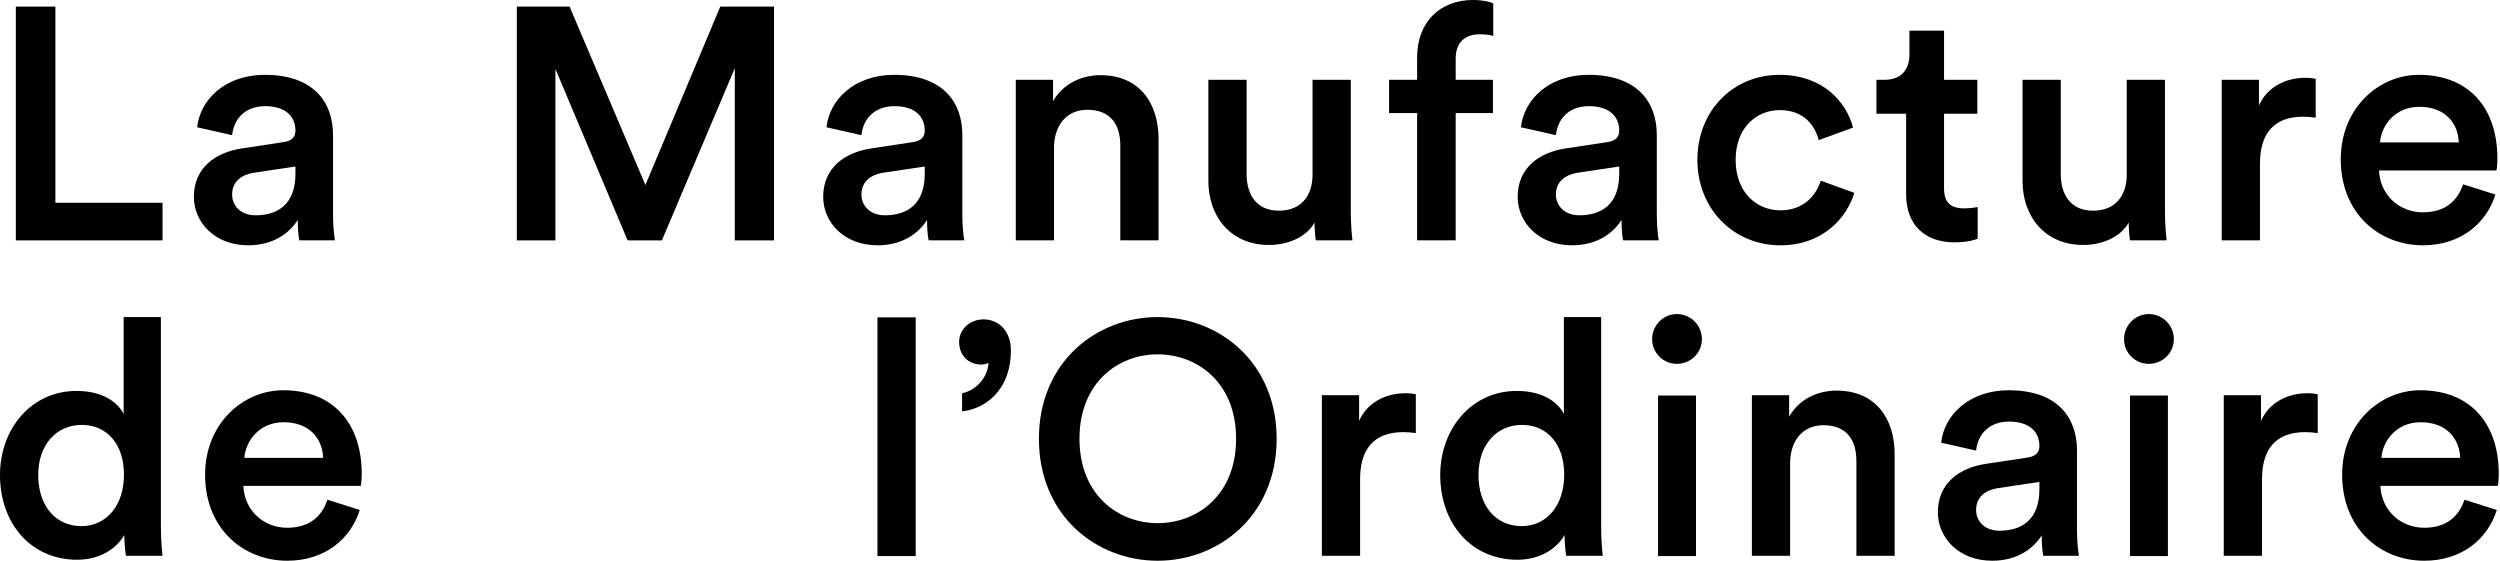 <?xml version="1.0" encoding="UTF-8" standalone="no"?>
<!DOCTYPE svg PUBLIC "-//W3C//DTD SVG 1.1//EN" "http://www.w3.org/Graphics/SVG/1.1/DTD/svg11.dtd">
<svg width="100%" height="100%" viewBox="0 0 1814 407" version="1.1" xmlns="http://www.w3.org/2000/svg" xmlns:xlink="http://www.w3.org/1999/xlink" xml:space="preserve" xmlns:serif="http://www.serif.com/" style="fill-rule:evenodd;clip-rule:evenodd;stroke-linejoin:round;stroke-miterlimit:2;">
    <g transform="matrix(4.167,0,0,4.167,11.488,4.786)">
        <path d="M0,40.707L0,0L6.888,0L6.888,34.16L25.548,34.16L25.548,40.707L0,40.707Z" style="fill-rule:nonzero;"/>
    </g>
    <g transform="matrix(4.167,0,0,4.167,214.373,106.22)">
        <path d="M0,4.764L0,3.501L-7.293,4.593C-9.358,4.937 -11.026,6.086 -11.026,8.382C-11.026,10.277 -9.59,11.998 -6.949,11.998C-3.216,11.998 0,10.218 0,4.764M-9.246,0.343L-2.068,-0.746C-0.461,-0.976 0,-1.78 0,-2.756C0,-5.111 -1.609,-7.006 -5.284,-7.006C-8.785,-7.006 -10.738,-4.765 -11.026,-1.953L-17.112,-3.331C-16.595,-8.154 -12.23,-12.46 -5.34,-12.46C3.272,-12.46 6.544,-7.579 6.544,-2.01L6.544,11.884C6.544,14.41 6.832,16.075 6.888,16.363L0.688,16.363C0.629,16.19 0.4,15.041 0.4,12.803C-0.919,14.927 -3.677,17.224 -8.212,17.224C-14.069,17.224 -17.685,13.205 -17.685,8.785C-17.685,3.789 -14.01,1.033 -9.246,0.343" style="fill-rule:nonzero;"/>
    </g>
    <g transform="matrix(4.167,0,0,4.167,533.158,4.786)">
        <path d="M0,40.707L0,10.736L-12.689,40.707L-18.663,40.707L-31.234,10.85L-31.234,40.707L-37.952,40.707L-37.952,0L-28.767,0L-15.561,31.061L-2.526,0L6.832,0L6.832,40.707L0,40.707Z" style="fill-rule:nonzero;"/>
    </g>
    <g transform="matrix(4.167,0,0,4.167,671.002,106.22)">
        <path d="M0,4.764L0,3.501L-7.293,4.593C-9.358,4.937 -11.026,6.086 -11.026,8.382C-11.026,10.277 -9.59,11.998 -6.949,11.998C-3.216,11.998 0,10.218 0,4.764M-9.246,0.343L-2.068,-0.746C-0.461,-0.976 0,-1.78 0,-2.756C0,-5.111 -1.609,-7.006 -5.284,-7.006C-8.785,-7.006 -10.738,-4.765 -11.026,-1.953L-17.112,-3.331C-16.595,-8.154 -12.23,-12.46 -5.34,-12.46C3.272,-12.46 6.544,-7.579 6.544,-2.01L6.544,11.884C6.544,14.41 6.832,16.075 6.888,16.363L0.688,16.363C0.629,16.19 0.4,15.041 0.4,12.803C-0.919,14.927 -3.677,17.224 -8.212,17.224C-14.069,17.224 -17.685,13.205 -17.685,8.785C-17.685,3.789 -14.01,1.033 -9.246,0.343" style="fill-rule:nonzero;"/>
    </g>
    <g transform="matrix(4.167,0,0,4.167,764.795,54.548)">
        <path d="M0,28.764L-6.659,28.764L-6.659,0.802L-0.171,0.802L-0.171,4.535C1.668,1.319 4.996,0 8.095,0C14.927,0 18.202,4.937 18.202,11.079L18.202,28.764L11.543,28.764L11.543,12.228C11.543,8.782 9.992,6.027 5.798,6.027C2.009,6.027 0,8.955 0,12.63L0,28.764Z" style="fill-rule:nonzero;"/>
    </g>
    <g transform="matrix(4.167,0,0,4.167,920.804,57.891)">
        <path d="M0,28.764C-6.659,28.764 -10.563,23.826 -10.563,17.626L-10.563,0L-3.904,0L-3.904,16.421C-3.904,19.867 -2.297,22.795 1.724,22.795C5.569,22.795 7.578,20.21 7.578,16.536L7.578,0L14.24,0L14.24,22.851C14.24,25.148 14.41,26.928 14.527,27.962L8.154,27.962C8.039,27.33 7.924,26.009 7.924,24.86C6.544,27.386 3.272,28.764 0,28.764" style="fill-rule:nonzero;"/>
    </g>
    <g transform="matrix(4.167,0,0,4.167,1056.24,131.821)">
        <path d="M0,-21.418L0,-17.744L6.488,-17.744L6.488,-11.943L0,-11.943L0,10.219L-6.717,10.219L-6.717,-11.943L-11.599,-11.943L-11.599,-17.744L-6.717,-17.744L-6.717,-21.589C-6.717,-27.848 -2.699,-31.637 3.041,-31.637C4.708,-31.637 6.084,-31.293 6.544,-31.061L6.544,-25.378C6.142,-25.492 5.396,-25.665 4.133,-25.665C2.353,-25.665 0,-24.861 0,-21.418" style="fill-rule:nonzero;"/>
    </g>
    <g transform="matrix(4.167,0,0,4.167,1174.91,106.22)">
        <path d="M0,4.764L0,3.501L-7.293,4.593C-9.358,4.937 -11.026,6.086 -11.026,8.382C-11.026,10.277 -9.59,11.998 -6.949,11.998C-3.216,11.998 0,10.218 0,4.764M-9.246,0.343L-2.068,-0.746C-0.461,-0.976 0,-1.78 0,-2.756C0,-5.111 -1.609,-7.006 -5.284,-7.006C-8.785,-7.006 -10.738,-4.765 -11.026,-1.953L-17.112,-3.331C-16.595,-8.154 -12.23,-12.46 -5.34,-12.46C3.272,-12.46 6.544,-7.579 6.544,-2.01L6.544,11.884C6.544,14.41 6.832,16.075 6.888,16.363L0.688,16.363C0.629,16.19 0.4,15.041 0.4,12.803C-0.919,14.927 -3.677,17.224 -8.212,17.224C-14.069,17.224 -17.685,13.205 -17.685,8.785C-17.685,3.789 -14.01,1.033 -9.246,0.343" style="fill-rule:nonzero;"/>
    </g>
    <g transform="matrix(4.167,0,0,4.167,1259.38,116.264)">
        <path d="M0,-0.058C0,5.57 3.618,8.727 7.807,8.727C12.172,8.727 14.181,5.684 14.815,3.56L20.669,5.684C19.35,10.049 15.156,14.813 7.807,14.813C-0.4,14.813 -6.661,8.439 -6.661,-0.058C-6.661,-8.67 -0.4,-14.871 7.637,-14.871C15.156,-14.871 19.292,-10.162 20.44,-5.683L14.469,-3.501C13.837,-5.971 11.943,-8.726 7.695,-8.726C3.618,-8.726 0,-5.683 0,-0.058" style="fill-rule:nonzero;"/>
    </g>
    <g transform="matrix(4.167,0,0,4.167,1410.6,140.194)">
        <path d="M0,-19.753L5.798,-19.753L5.798,-13.838L0,-13.838L0,-0.864C0,1.606 1.09,2.64 3.56,2.64C4.479,2.64 5.569,2.467 5.854,2.411L5.854,7.921C5.454,8.095 4.191,8.553 1.78,8.553C-3.387,8.553 -6.603,5.454 -6.603,0.229L-6.603,-13.838L-11.77,-13.838L-11.77,-19.753L-10.336,-19.753C-7.349,-19.753 -6.03,-21.648 -6.03,-24.115L-6.03,-28.306L0,-28.306L0,-19.753Z" style="fill-rule:nonzero;"/>
    </g>
    <g transform="matrix(4.167,0,0,4.167,1511.58,57.891)">
        <path d="M0,28.764C-6.661,28.764 -10.565,23.826 -10.565,17.626L-10.565,0L-3.906,0L-3.906,16.421C-3.906,19.867 -2.297,22.795 1.721,22.795C5.569,22.795 7.578,20.21 7.578,16.536L7.578,0L14.237,0L14.237,22.851C14.237,25.148 14.41,26.928 14.525,27.962L8.151,27.962C8.037,27.33 7.922,26.009 7.922,24.86C6.544,27.386 3.272,28.764 0,28.764" style="fill-rule:nonzero;"/>
    </g>
    <g transform="matrix(4.167,0,0,4.167,1680.26,145.451)">
        <path d="M0,-14.412C-0.746,-14.527 -1.495,-14.583 -2.182,-14.583C-7.349,-14.583 -9.702,-11.598 -9.702,-6.373L-9.702,6.947L-16.363,6.947L-16.363,-21.015L-9.875,-21.015L-9.875,-16.536C-8.556,-19.579 -5.454,-21.359 -1.78,-21.359C-0.978,-21.359 -0.288,-21.244 0,-21.185L0,-14.412Z" style="fill-rule:nonzero;"/>
    </g>
    <g transform="matrix(4.167,0,0,4.167,1784.1,128.943)">
        <path d="M0,-6.144C-0.112,-9.416 -2.297,-12.345 -6.888,-12.345C-11.08,-12.345 -13.491,-9.128 -13.72,-6.144L0,-6.144ZM6.374,2.929C4.881,7.808 0.461,11.77 -6.257,11.77C-13.835,11.77 -20.555,6.257 -20.555,-3.216C-20.555,-12.057 -14.008,-17.914 -6.944,-17.914C1.668,-17.914 6.72,-12.23 6.72,-3.386C6.72,-2.296 6.603,-1.377 6.547,-1.263L-13.893,-1.263C-13.72,2.985 -10.392,6.028 -6.257,6.028C-2.238,6.028 -0.171,3.904 0.746,1.149L6.374,2.929Z" style="fill-rule:nonzero;"/>
    </g>
    <g transform="matrix(4.167,0,0,4.167,59.096,254.465)">
        <path d="M0,30.547C4.362,30.547 7.405,26.929 7.405,21.589C7.405,16.249 4.418,12.921 0.056,12.921C-4.306,12.921 -7.525,16.307 -7.525,21.647C-7.525,26.987 -4.538,30.547 0,30.547M13.835,30.603C13.835,33.129 14.064,35.253 14.123,35.714L7.749,35.714C7.634,35.082 7.461,33.244 7.461,32.095C6.142,34.451 3.214,36.401 -0.749,36.401C-8.788,36.401 -14.183,30.086 -14.183,21.647C-14.183,13.608 -8.729,7.005 -0.863,7.005C4.018,7.005 6.486,9.246 7.349,11.026L7.349,-5.854L13.835,-5.854L13.835,30.603Z" style="fill-rule:nonzero;"/>
    </g>
    <g transform="matrix(4.167,0,0,4.167,234.469,357.816)">
        <path d="M0,-6.144C-0.115,-9.416 -2.297,-12.345 -6.891,-12.345C-11.08,-12.345 -13.493,-9.128 -13.723,-6.144L0,-6.144ZM6.374,2.929C4.881,7.808 0.458,11.77 -6.257,11.77C-13.837,11.77 -20.555,6.257 -20.555,-3.216C-20.555,-12.057 -14.01,-17.914 -6.947,-17.914C1.665,-17.914 6.717,-12.23 6.717,-3.386C6.717,-2.296 6.603,-1.377 6.544,-1.263L-13.893,-1.263C-13.723,2.985 -10.392,6.028 -6.257,6.028C-2.238,6.028 -0.171,3.904 0.746,1.149L6.374,2.929Z" style="fill-rule:nonzero;"/>
    </g>
    <g transform="matrix(4.167,0,0,4.167,-333.613,-2304.58)">
        <rect x="232.851" y="608.316" width="6.661" height="41.568"/>
    </g>
    <g transform="matrix(4.167,0,0,4.167,713.642,298.486)">
        <path d="M0,-16.017C2.758,-16.017 4.767,-13.837 4.767,-10.677C4.767,-3.214 -0.229,-0.344 -3.733,0L-3.733,-3.158C-1.378,-3.616 0.749,-5.857 0.861,-8.439C0.749,-8.383 0.232,-8.151 -0.344,-8.151C-2.641,-8.151 -4.25,-9.76 -4.25,-12.113C-4.25,-14.181 -2.47,-16.017 0,-16.017" style="fill-rule:nonzero;"/>
    </g>
    <g transform="matrix(4.167,0,0,4.167,839.975,257.34)">
        <path d="M0,29.34C6.888,29.34 13.664,24.459 13.664,14.642C13.664,4.823 6.888,-0.056 0,-0.056C-6.832,-0.056 -13.61,4.823 -13.61,14.642C-13.61,24.459 -6.832,29.34 0,29.34M0,-6.544C10.677,-6.544 20.725,1.322 20.725,14.642C20.725,28.018 10.677,35.884 0,35.884C-10.68,35.884 -20.672,28.018 -20.672,14.642C-20.672,1.322 -10.68,-6.544 0,-6.544" style="fill-rule:nonzero;"/>
    </g>
    <g transform="matrix(4.167,0,0,4.167,1027.32,374.325)">
        <path d="M0,-14.412C-0.746,-14.527 -1.492,-14.583 -2.18,-14.583C-7.349,-14.583 -9.702,-11.598 -9.702,-6.373L-9.702,6.947L-16.361,6.947L-16.361,-21.015L-9.875,-21.015L-9.875,-16.536C-8.553,-19.579 -5.452,-21.359 -1.78,-21.359C-0.975,-21.359 -0.288,-21.244 0,-21.186L0,-14.412Z" style="fill-rule:nonzero;"/>
    </g>
    <g transform="matrix(4.167,0,0,4.167,1104.13,254.465)">
        <path d="M0,30.547C4.362,30.547 7.405,26.929 7.405,21.589C7.405,16.249 4.421,12.921 0.056,12.921C-4.306,12.921 -7.522,16.307 -7.522,21.647C-7.522,26.987 -4.538,30.547 0,30.547M13.837,30.603C13.837,33.129 14.066,35.253 14.125,35.714L7.751,35.714C7.634,35.082 7.464,33.244 7.464,32.095C6.142,34.451 3.216,36.401 -0.749,36.401C-8.785,36.401 -14.183,30.086 -14.183,21.647C-14.183,13.608 -8.727,7.005 -0.861,7.005C4.018,7.005 6.488,9.246 7.349,11.026L7.349,-5.854L13.837,-5.854L13.837,30.603Z" style="fill-rule:nonzero;"/>
    </g>
    <g transform="matrix(4.167,0,0,4.167,-333.613,-2306.97)">
        <path d="M368.778,622.497L375.381,622.497L375.381,650.459L368.778,650.459L368.778,622.497ZM372.05,608.316C374.462,608.316 376.413,610.269 376.413,612.68C376.413,615.092 374.462,616.986 372.05,616.986C369.697,616.986 367.744,615.092 367.744,612.68C367.744,610.269 369.697,608.316 372.05,608.316" style="fill-rule:nonzero;"/>
    </g>
    <g transform="matrix(4.167,0,0,4.167,1298.91,283.422)">
        <path d="M0,28.764L-6.659,28.764L-6.659,0.802L-0.173,0.802L-0.173,4.535C1.665,1.319 4.996,0 8.095,0C14.927,0 18.202,4.937 18.202,11.079L18.202,28.764L11.54,28.764L11.54,12.228C11.54,8.782 9.99,6.027 5.798,6.027C2.009,6.027 0,8.955 0,12.63L0,28.764Z" style="fill-rule:nonzero;"/>
    </g>
    <g transform="matrix(4.167,0,0,4.167,1479.79,335.093)">
        <path d="M0,4.764L0,3.501L-7.293,4.593C-9.358,4.937 -11.023,6.086 -11.023,8.382C-11.023,10.277 -9.59,11.998 -6.947,11.998C-3.216,11.998 0,10.218 0,4.764M-9.243,0.343L-2.065,-0.746C-0.461,-0.976 0,-1.78 0,-2.756C0,-5.111 -1.607,-7.006 -5.284,-7.006C-8.785,-7.006 -10.736,-4.765 -11.023,-1.953L-17.109,-3.331C-16.592,-8.154 -12.228,-12.46 -5.34,-12.46C3.272,-12.46 6.547,-7.579 6.547,-2.01L6.547,11.884C6.547,14.41 6.832,16.075 6.888,16.363L0.69,16.363C0.632,16.19 0.402,15.041 0.402,12.803C-0.919,14.927 -3.674,17.224 -8.21,17.224C-14.066,17.224 -17.685,13.205 -17.685,8.785C-17.685,3.789 -14.008,1.033 -9.243,0.343" style="fill-rule:nonzero;"/>
    </g>
    <g transform="matrix(4.167,0,0,4.167,-333.613,-2306.97)">
        <path d="M450.956,622.497L457.559,622.497L457.559,650.459L450.956,650.459L450.956,622.497ZM454.228,608.316C456.637,608.316 458.592,610.269 458.592,612.68C458.592,615.092 456.637,616.986 454.228,616.986C451.872,616.986 449.922,615.092 449.922,612.68C449.922,610.269 451.872,608.316 454.228,608.316" style="fill-rule:nonzero;"/>
    </g>
    <g transform="matrix(4.167,0,0,4.167,1681.74,374.325)">
        <path d="M0,-14.412C-0.746,-14.527 -1.495,-14.583 -2.182,-14.583C-7.349,-14.583 -9.702,-11.598 -9.702,-6.373L-9.702,6.947L-16.363,6.947L-16.363,-21.015L-9.875,-21.015L-9.875,-16.536C-8.556,-19.579 -5.454,-21.359 -1.78,-21.359C-0.978,-21.359 -0.288,-21.244 0,-21.186L0,-14.412Z" style="fill-rule:nonzero;"/>
    </g>
    <g transform="matrix(4.167,0,0,4.167,1785.11,357.816)">
        <path d="M0,-6.144C-0.117,-9.416 -2.297,-12.345 -6.891,-12.345C-11.082,-12.345 -13.493,-9.128 -13.723,-6.144L0,-6.144ZM6.371,2.929C4.879,7.808 0.458,11.77 -6.259,11.77C-13.84,11.77 -20.555,6.257 -20.555,-3.216C-20.555,-12.057 -14.01,-17.914 -6.949,-17.914C1.663,-17.914 6.715,-12.23 6.715,-3.386C6.715,-2.296 6.603,-1.377 6.544,-1.263L-13.896,-1.263C-13.723,2.985 -10.392,6.028 -6.259,6.028C-2.241,6.028 -0.173,3.904 0.746,1.149L6.371,2.929Z" style="fill-rule:nonzero;"/>
    </g>
</svg>
